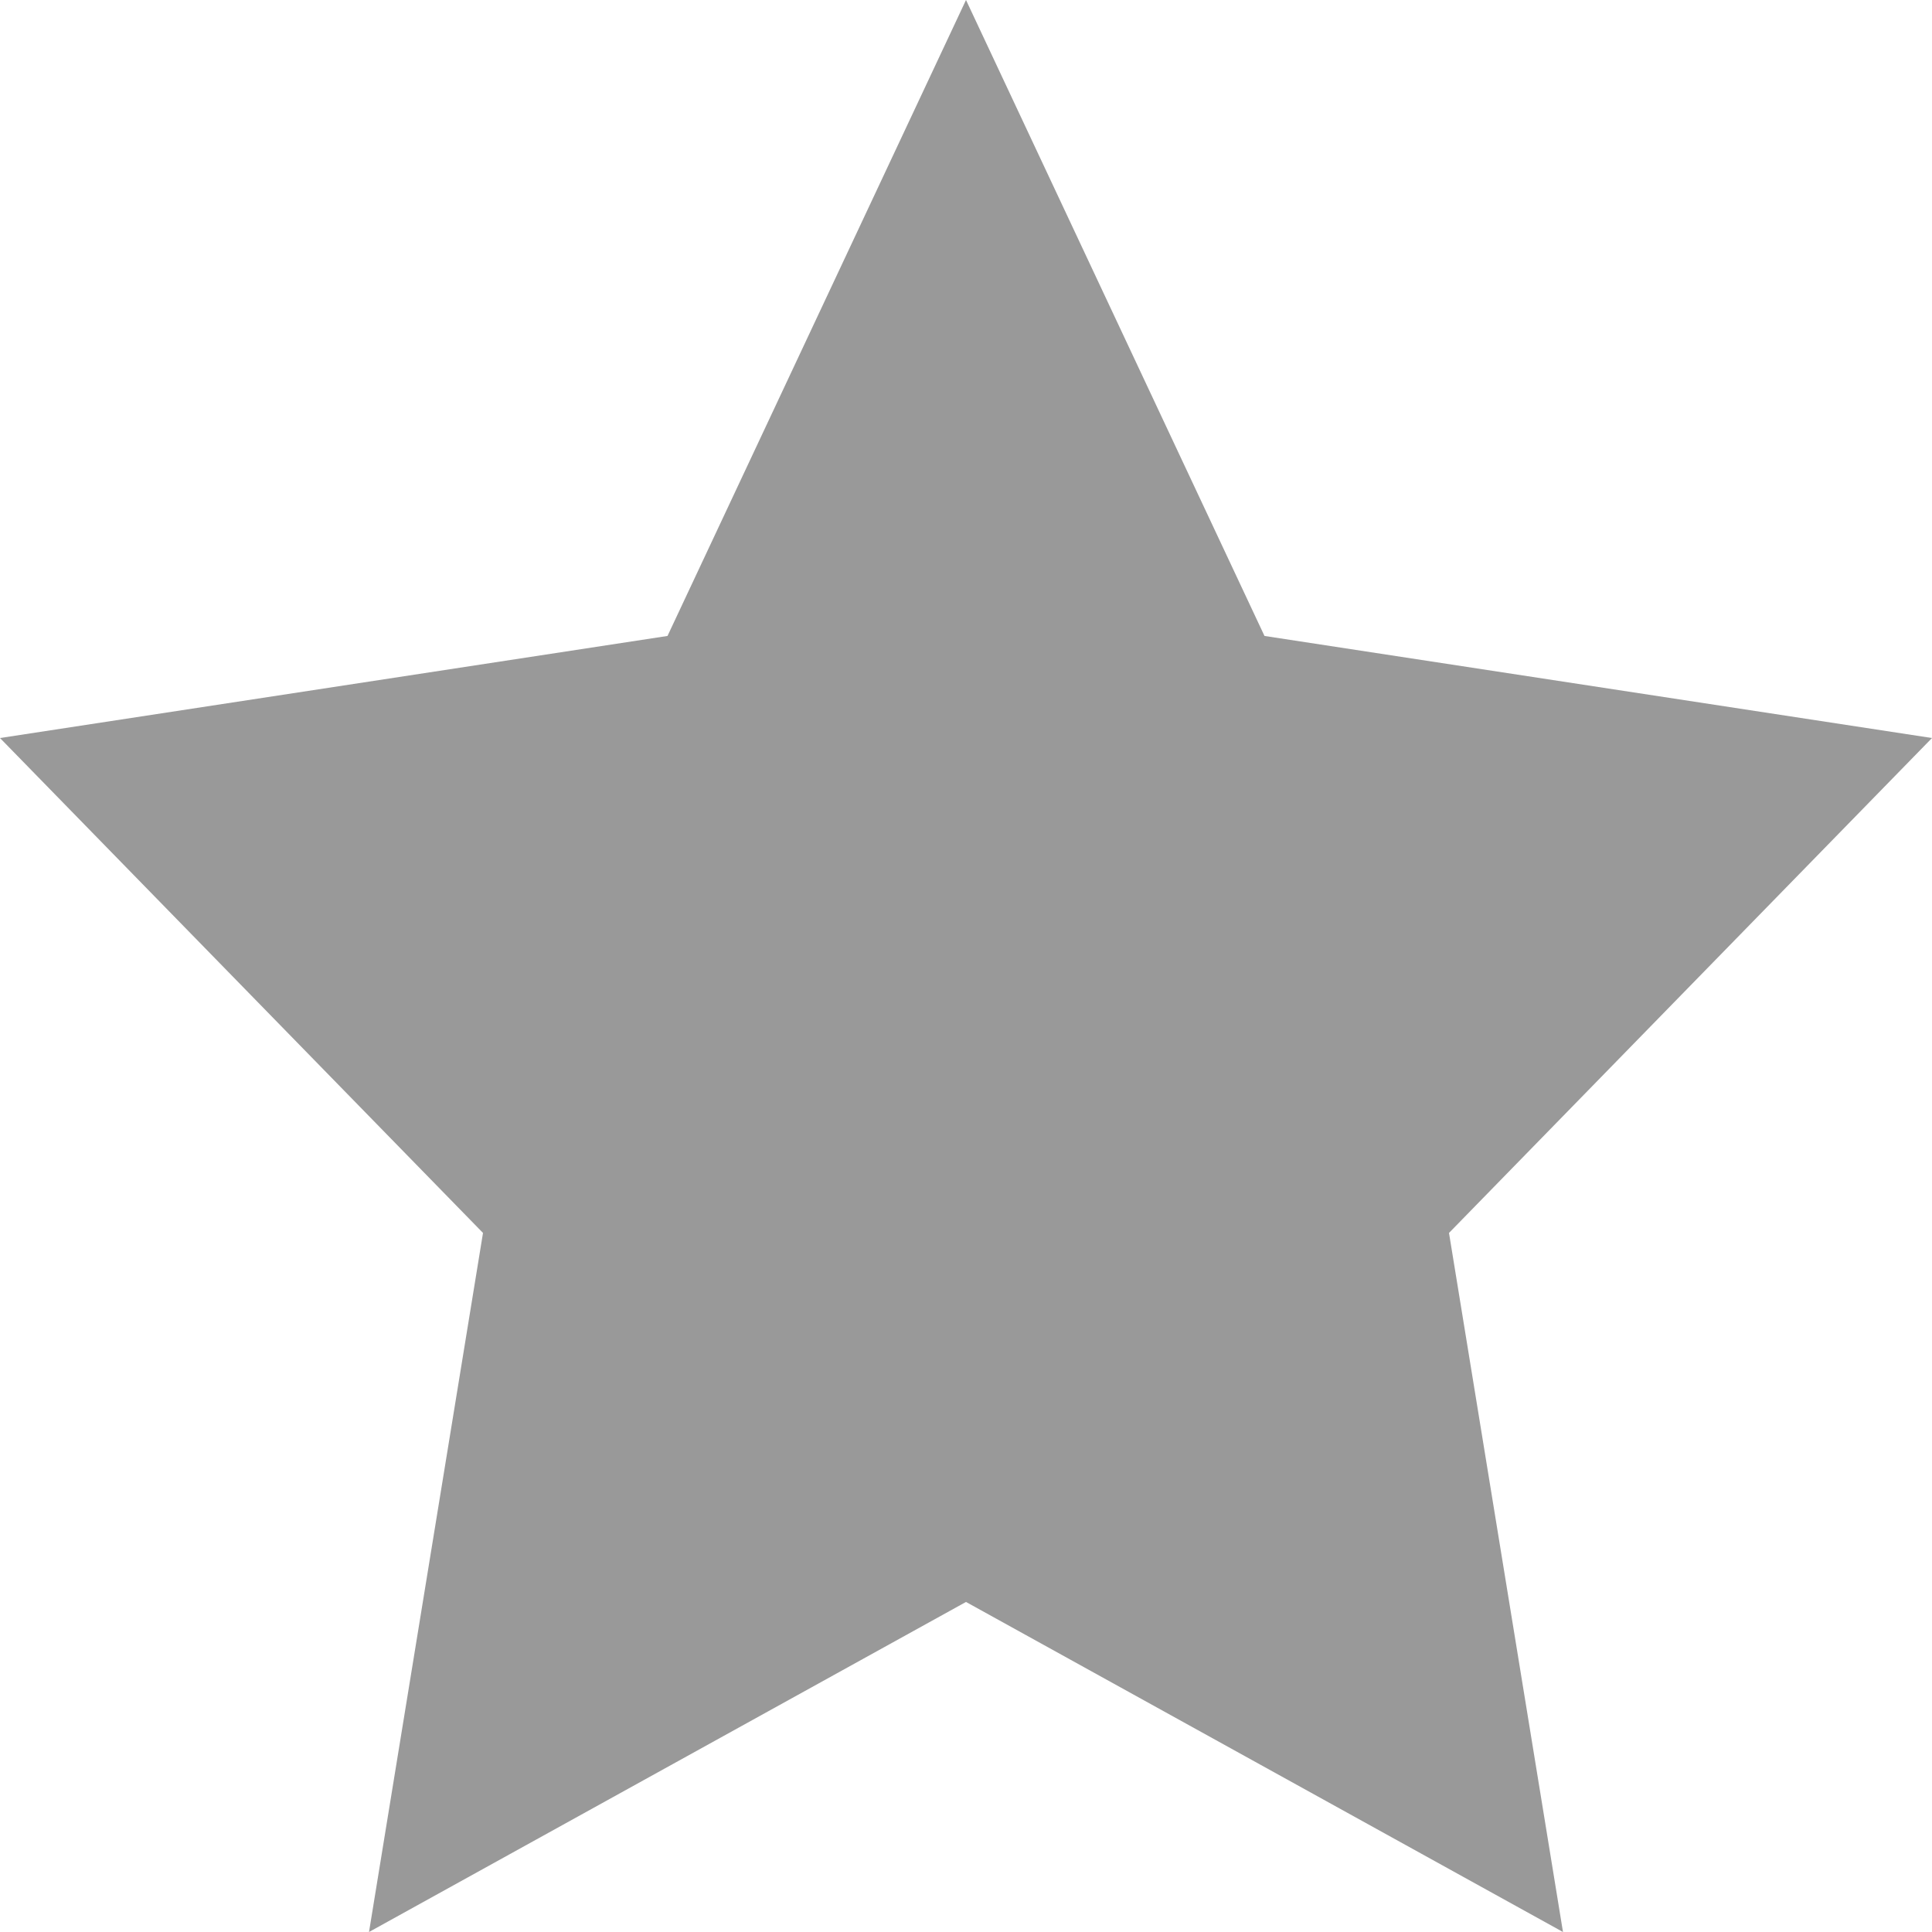 <?xml version="1.0" encoding="utf-8"?>
<!-- Generator: Adobe Illustrator 21.0.0, SVG Export Plug-In . SVG Version: 6.00 Build 0)  -->
<svg version="1.1" id="Ebene_1" xmlns="http://www.w3.org/2000/svg" xmlns:xlink="http://www.w3.org/1999/xlink" x="0px" y="0px"
	 viewBox="0 0 600 600" style="enable-background:new 0 0 600 600;" xml:space="preserve">
<style type="text/css">
	.st0{fill:#999999;}
</style>
<polygon class="st0" points="600,229.2 392.7,197.5 300,0 207.3,197.5 0,229.2 150,382.9 114.6,600 300,497.5 485.4,600 450,382.9 
	"/>
</svg>
